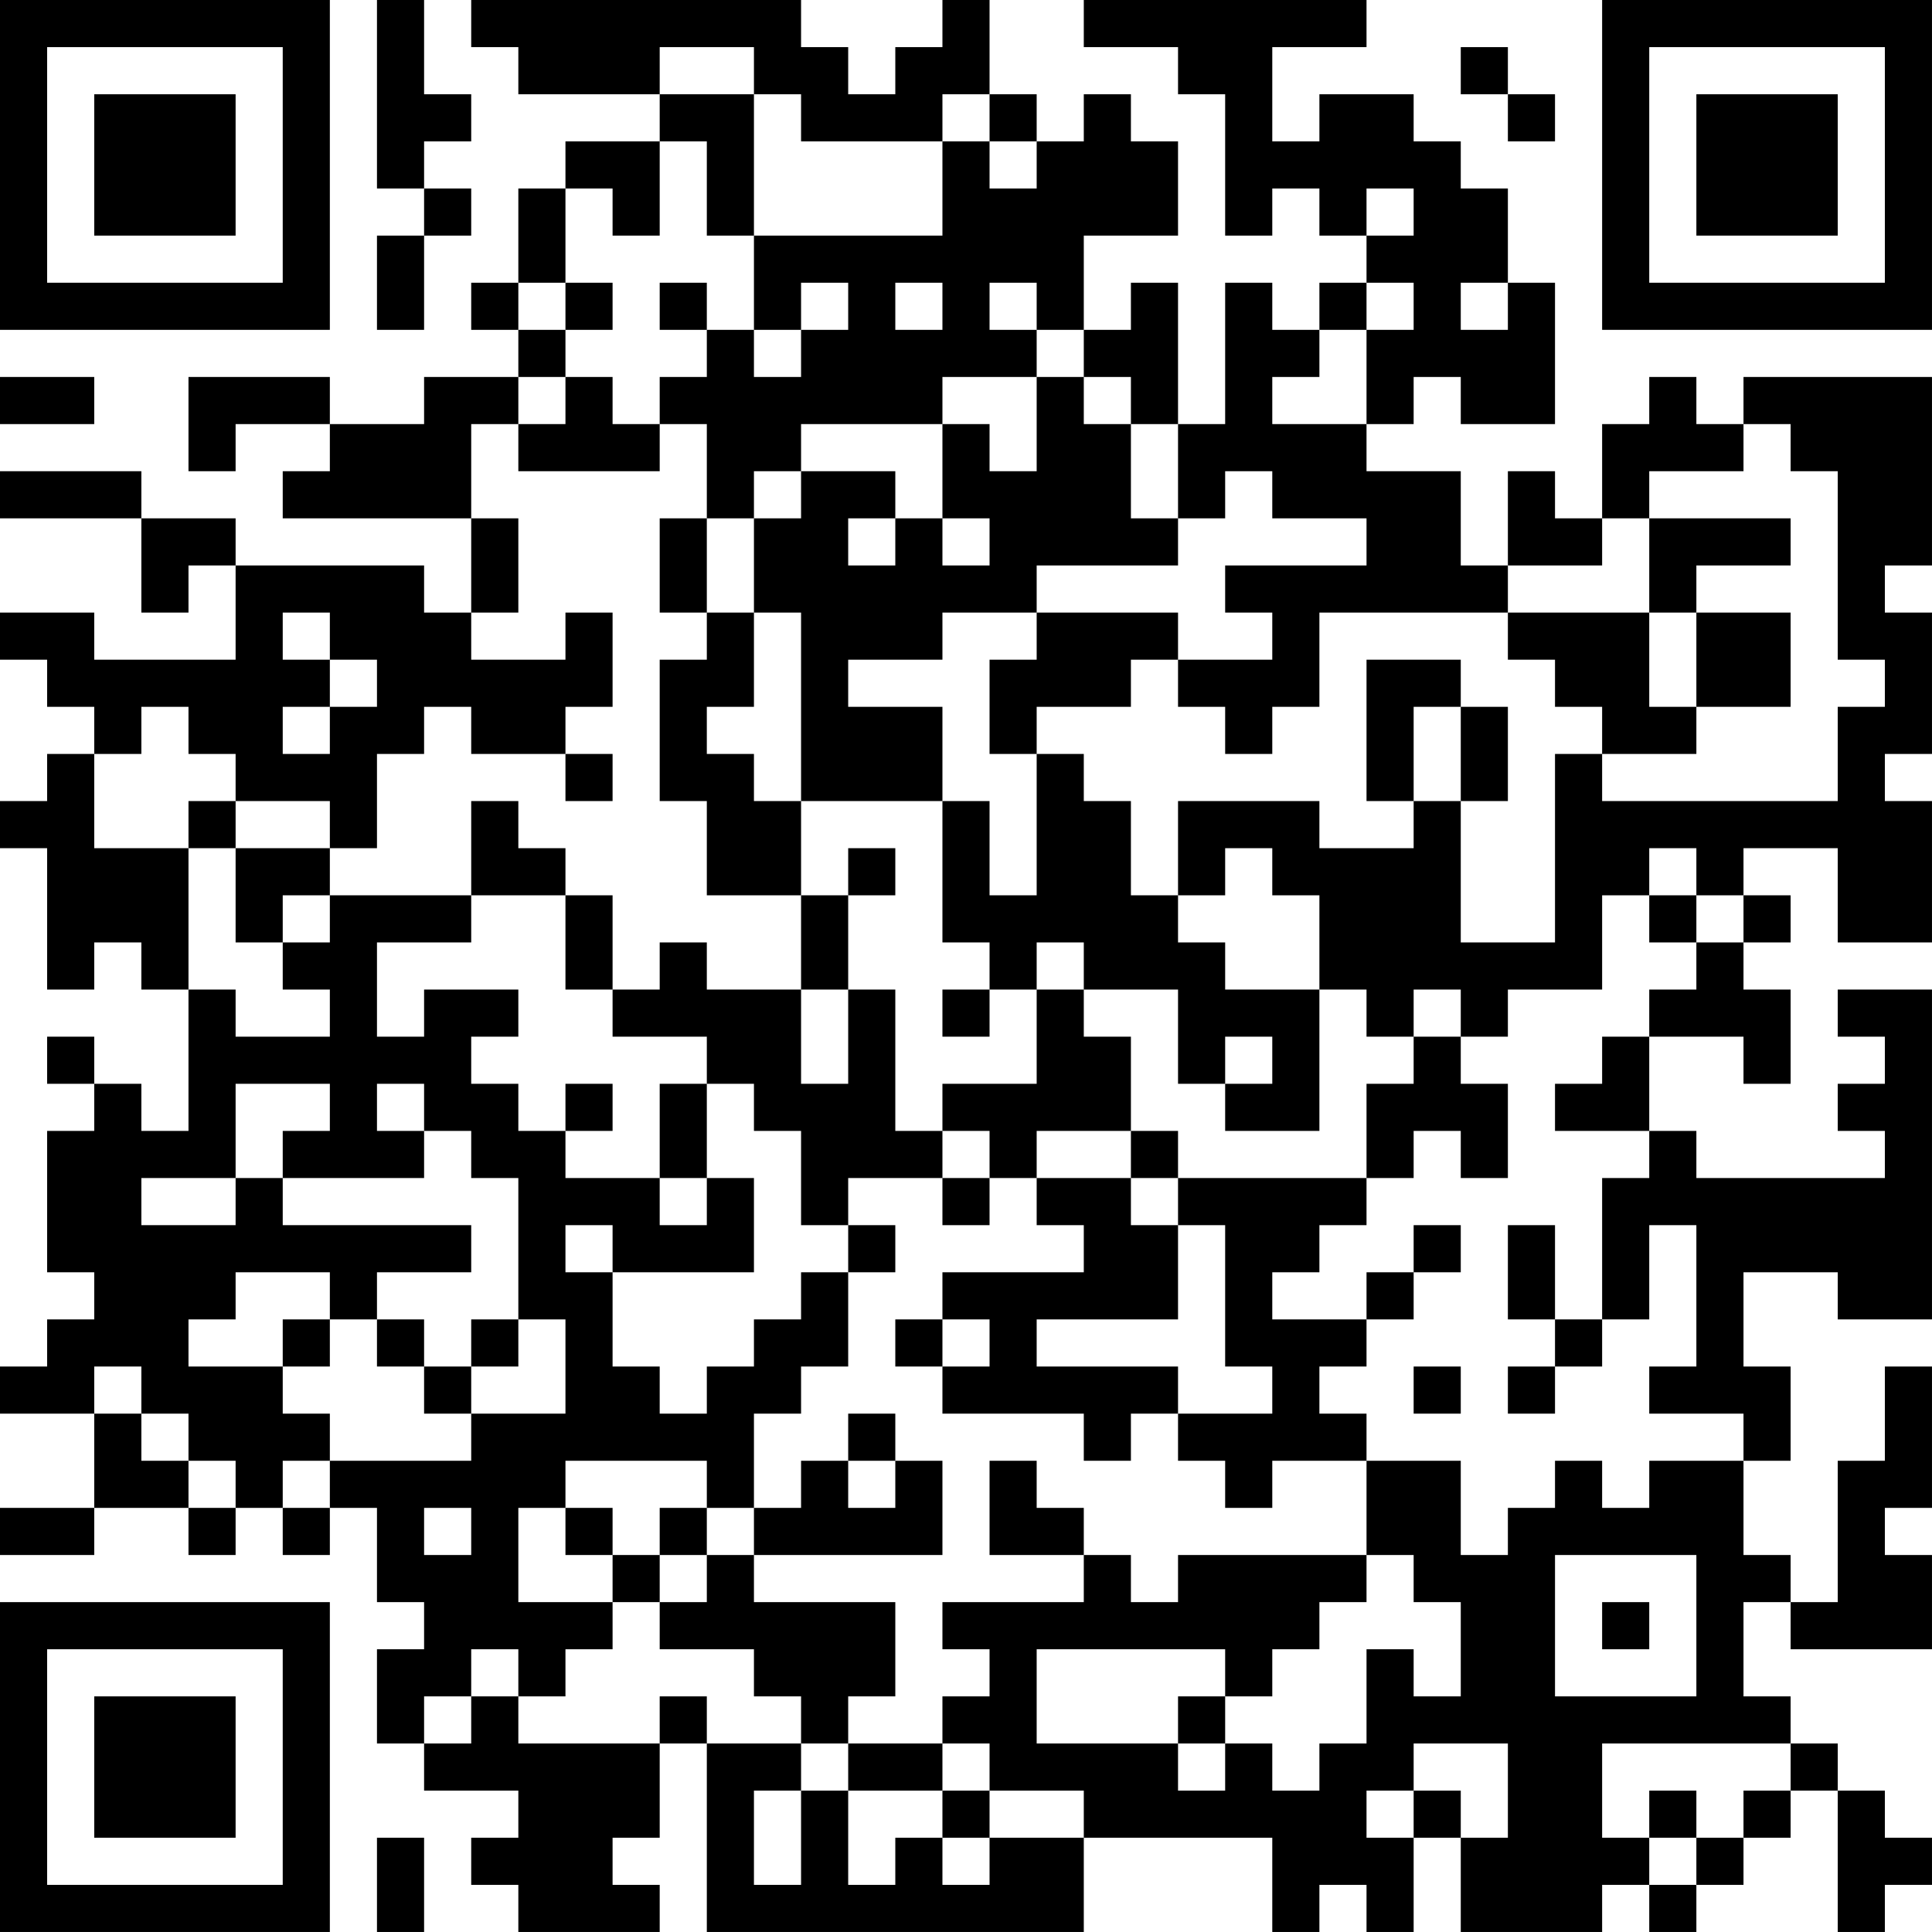 <?xml version="1.0" encoding="UTF-8"?>
<svg xmlns="http://www.w3.org/2000/svg" version="1.1" width="300" height="300" viewBox="0 0 300 300"><rect x="0" y="0" width="300" height="300" fill="#ffffff"/><g transform="scale(7.317)"><g transform="translate(0,0)"><path fill-rule="evenodd" d="M8 0L8 4L9 4L9 5L8 5L8 7L9 7L9 5L10 5L10 4L9 4L9 3L10 3L10 2L9 2L9 0ZM10 0L10 1L11 1L11 2L14 2L14 3L12 3L12 4L11 4L11 6L10 6L10 7L11 7L11 8L9 8L9 9L7 9L7 8L4 8L4 10L5 10L5 9L7 9L7 10L6 10L6 11L10 11L10 13L9 13L9 12L5 12L5 11L3 11L3 10L0 10L0 11L3 11L3 13L4 13L4 12L5 12L5 14L2 14L2 13L0 13L0 14L1 14L1 15L2 15L2 16L1 16L1 17L0 17L0 18L1 18L1 21L2 21L2 20L3 20L3 21L4 21L4 24L3 24L3 23L2 23L2 22L1 22L1 23L2 23L2 24L1 24L1 27L2 27L2 28L1 28L1 29L0 29L0 30L2 30L2 32L0 32L0 33L2 33L2 32L4 32L4 33L5 33L5 32L6 32L6 33L7 33L7 32L8 32L8 34L9 34L9 35L8 35L8 37L9 37L9 38L11 38L11 39L10 39L10 40L11 40L11 41L14 41L14 40L13 40L13 39L14 39L14 37L15 37L15 41L23 41L23 39L27 39L27 41L28 41L28 40L29 40L29 41L30 41L30 39L31 39L31 41L34 41L34 40L35 40L35 41L36 41L36 40L37 40L37 39L38 39L38 38L39 38L39 41L40 41L40 40L41 40L41 39L40 39L40 38L39 38L39 37L38 37L38 36L37 36L37 34L38 34L38 35L41 35L41 33L40 33L40 32L41 32L41 29L40 29L40 31L39 31L39 34L38 34L38 33L37 33L37 31L38 31L38 29L37 29L37 27L39 27L39 28L41 28L41 21L39 21L39 22L40 22L40 23L39 23L39 24L40 24L40 25L36 25L36 24L35 24L35 22L37 22L37 23L38 23L38 21L37 21L37 20L38 20L38 19L37 19L37 18L39 18L39 20L41 20L41 17L40 17L40 16L41 16L41 13L40 13L40 12L41 12L41 8L37 8L37 9L36 9L36 8L35 8L35 9L34 9L34 11L33 11L33 10L32 10L32 12L31 12L31 10L29 10L29 9L30 9L30 8L31 8L31 9L33 9L33 6L32 6L32 4L31 4L31 3L30 3L30 2L28 2L28 3L27 3L27 1L29 1L29 0L23 0L23 1L25 1L25 2L26 2L26 5L27 5L27 4L28 4L28 5L29 5L29 6L28 6L28 7L27 7L27 6L26 6L26 9L25 9L25 6L24 6L24 7L23 7L23 5L25 5L25 3L24 3L24 2L23 2L23 3L22 3L22 2L21 2L21 0L20 0L20 1L19 1L19 2L18 2L18 1L17 1L17 0ZM14 1L14 2L16 2L16 5L15 5L15 3L14 3L14 5L13 5L13 4L12 4L12 6L11 6L11 7L12 7L12 8L11 8L11 9L10 9L10 11L11 11L11 13L10 13L10 14L12 14L12 13L13 13L13 15L12 15L12 16L10 16L10 15L9 15L9 16L8 16L8 18L7 18L7 17L5 17L5 16L4 16L4 15L3 15L3 16L2 16L2 18L4 18L4 21L5 21L5 22L7 22L7 21L6 21L6 20L7 20L7 19L10 19L10 20L8 20L8 22L9 22L9 21L11 21L11 22L10 22L10 23L11 23L11 24L12 24L12 25L14 25L14 26L15 26L15 25L16 25L16 27L13 27L13 26L12 26L12 27L13 27L13 29L14 29L14 30L15 30L15 29L16 29L16 28L17 28L17 27L18 27L18 29L17 29L17 30L16 30L16 32L15 32L15 31L12 31L12 32L11 32L11 34L13 34L13 35L12 35L12 36L11 36L11 35L10 35L10 36L9 36L9 37L10 37L10 36L11 36L11 37L14 37L14 36L15 36L15 37L17 37L17 38L16 38L16 40L17 40L17 38L18 38L18 40L19 40L19 39L20 39L20 40L21 40L21 39L23 39L23 38L21 38L21 37L20 37L20 36L21 36L21 35L20 35L20 34L23 34L23 33L24 33L24 34L25 34L25 33L29 33L29 34L28 34L28 35L27 35L27 36L26 36L26 35L22 35L22 37L25 37L25 38L26 38L26 37L27 37L27 38L28 38L28 37L29 37L29 35L30 35L30 36L31 36L31 34L30 34L30 33L29 33L29 31L31 31L31 33L32 33L32 32L33 32L33 31L34 31L34 32L35 32L35 31L37 31L37 30L35 30L35 29L36 29L36 26L35 26L35 28L34 28L34 25L35 25L35 24L33 24L33 23L34 23L34 22L35 22L35 21L36 21L36 20L37 20L37 19L36 19L36 18L35 18L35 19L34 19L34 21L32 21L32 22L31 22L31 21L30 21L30 22L29 22L29 21L28 21L28 19L27 19L27 18L26 18L26 19L25 19L25 17L28 17L28 18L30 18L30 17L31 17L31 20L33 20L33 16L34 16L34 17L39 17L39 15L40 15L40 14L39 14L39 10L38 10L38 9L37 9L37 10L35 10L35 11L34 11L34 12L32 12L32 13L28 13L28 15L27 15L27 16L26 16L26 15L25 15L25 14L27 14L27 13L26 13L26 12L29 12L29 11L27 11L27 10L26 10L26 11L25 11L25 9L24 9L24 8L23 8L23 7L22 7L22 6L21 6L21 7L22 7L22 8L20 8L20 9L17 9L17 10L16 10L16 11L15 11L15 9L14 9L14 8L15 8L15 7L16 7L16 8L17 8L17 7L18 7L18 6L17 6L17 7L16 7L16 5L20 5L20 3L21 3L21 4L22 4L22 3L21 3L21 2L20 2L20 3L17 3L17 2L16 2L16 1ZM31 1L31 2L32 2L32 3L33 3L33 2L32 2L32 1ZM29 4L29 5L30 5L30 4ZM12 6L12 7L13 7L13 6ZM14 6L14 7L15 7L15 6ZM19 6L19 7L20 7L20 6ZM29 6L29 7L28 7L28 8L27 8L27 9L29 9L29 7L30 7L30 6ZM31 6L31 7L32 7L32 6ZM0 8L0 9L2 9L2 8ZM12 8L12 9L11 9L11 10L14 10L14 9L13 9L13 8ZM22 8L22 10L21 10L21 9L20 9L20 11L19 11L19 10L17 10L17 11L16 11L16 13L15 13L15 11L14 11L14 13L15 13L15 14L14 14L14 17L15 17L15 19L17 19L17 21L15 21L15 20L14 20L14 21L13 21L13 19L12 19L12 18L11 18L11 17L10 17L10 19L12 19L12 21L13 21L13 22L15 22L15 23L14 23L14 25L15 25L15 23L16 23L16 24L17 24L17 26L18 26L18 27L19 27L19 26L18 26L18 25L20 25L20 26L21 26L21 25L22 25L22 26L23 26L23 27L20 27L20 28L19 28L19 29L20 29L20 30L23 30L23 31L24 31L24 30L25 30L25 31L26 31L26 32L27 32L27 31L29 31L29 30L28 30L28 29L29 29L29 28L30 28L30 27L31 27L31 26L30 26L30 27L29 27L29 28L27 28L27 27L28 27L28 26L29 26L29 25L30 25L30 24L31 24L31 25L32 25L32 23L31 23L31 22L30 22L30 23L29 23L29 25L25 25L25 24L24 24L24 22L23 22L23 21L25 21L25 23L26 23L26 24L28 24L28 21L26 21L26 20L25 20L25 19L24 19L24 17L23 17L23 16L22 16L22 15L24 15L24 14L25 14L25 13L22 13L22 12L25 12L25 11L24 11L24 9L23 9L23 8ZM18 11L18 12L19 12L19 11ZM20 11L20 12L21 12L21 11ZM35 11L35 13L32 13L32 14L33 14L33 15L34 15L34 16L36 16L36 15L38 15L38 13L36 13L36 12L38 12L38 11ZM6 13L6 14L7 14L7 15L6 15L6 16L7 16L7 15L8 15L8 14L7 14L7 13ZM16 13L16 15L15 15L15 16L16 16L16 17L17 17L17 19L18 19L18 21L17 21L17 23L18 23L18 21L19 21L19 24L20 24L20 25L21 25L21 24L20 24L20 23L22 23L22 21L23 21L23 20L22 20L22 21L21 21L21 20L20 20L20 17L21 17L21 19L22 19L22 16L21 16L21 14L22 14L22 13L20 13L20 14L18 14L18 15L20 15L20 17L17 17L17 13ZM35 13L35 15L36 15L36 13ZM29 14L29 17L30 17L30 15L31 15L31 17L32 17L32 15L31 15L31 14ZM12 16L12 17L13 17L13 16ZM4 17L4 18L5 18L5 20L6 20L6 19L7 19L7 18L5 18L5 17ZM18 18L18 19L19 19L19 18ZM35 19L35 20L36 20L36 19ZM20 21L20 22L21 22L21 21ZM26 22L26 23L27 23L27 22ZM5 23L5 25L3 25L3 26L5 26L5 25L6 25L6 26L10 26L10 27L8 27L8 28L7 28L7 27L5 27L5 28L4 28L4 29L6 29L6 30L7 30L7 31L6 31L6 32L7 32L7 31L10 31L10 30L12 30L12 28L11 28L11 25L10 25L10 24L9 24L9 23L8 23L8 24L9 24L9 25L6 25L6 24L7 24L7 23ZM12 23L12 24L13 24L13 23ZM22 24L22 25L24 25L24 26L25 26L25 28L22 28L22 29L25 29L25 30L27 30L27 29L26 29L26 26L25 26L25 25L24 25L24 24ZM32 26L32 28L33 28L33 29L32 29L32 30L33 30L33 29L34 29L34 28L33 28L33 26ZM6 28L6 29L7 29L7 28ZM8 28L8 29L9 29L9 30L10 30L10 29L11 29L11 28L10 28L10 29L9 29L9 28ZM20 28L20 29L21 29L21 28ZM2 29L2 30L3 30L3 31L4 31L4 32L5 32L5 31L4 31L4 30L3 30L3 29ZM30 29L30 30L31 30L31 29ZM18 30L18 31L17 31L17 32L16 32L16 33L15 33L15 32L14 32L14 33L13 33L13 32L12 32L12 33L13 33L13 34L14 34L14 35L16 35L16 36L17 36L17 37L18 37L18 38L20 38L20 39L21 39L21 38L20 38L20 37L18 37L18 36L19 36L19 34L16 34L16 33L20 33L20 31L19 31L19 30ZM18 31L18 32L19 32L19 31ZM21 31L21 33L23 33L23 32L22 32L22 31ZM9 32L9 33L10 33L10 32ZM14 33L14 34L15 34L15 33ZM33 33L33 36L36 36L36 33ZM34 34L34 35L35 35L35 34ZM25 36L25 37L26 37L26 36ZM30 37L30 38L29 38L29 39L30 39L30 38L31 38L31 39L32 39L32 37ZM34 37L34 39L35 39L35 40L36 40L36 39L37 39L37 38L38 38L38 37ZM35 38L35 39L36 39L36 38ZM8 39L8 41L9 41L9 39ZM0 0L0 7L7 7L7 0ZM1 1L1 6L6 6L6 1ZM2 2L2 5L5 5L5 2ZM34 0L34 7L41 7L41 0ZM35 1L35 6L40 6L40 1ZM36 2L36 5L39 5L39 2ZM0 34L0 41L7 41L7 34ZM1 35L1 40L6 40L6 35ZM2 36L2 39L5 39L5 36Z" fill="#000000"/></g></g></svg>
